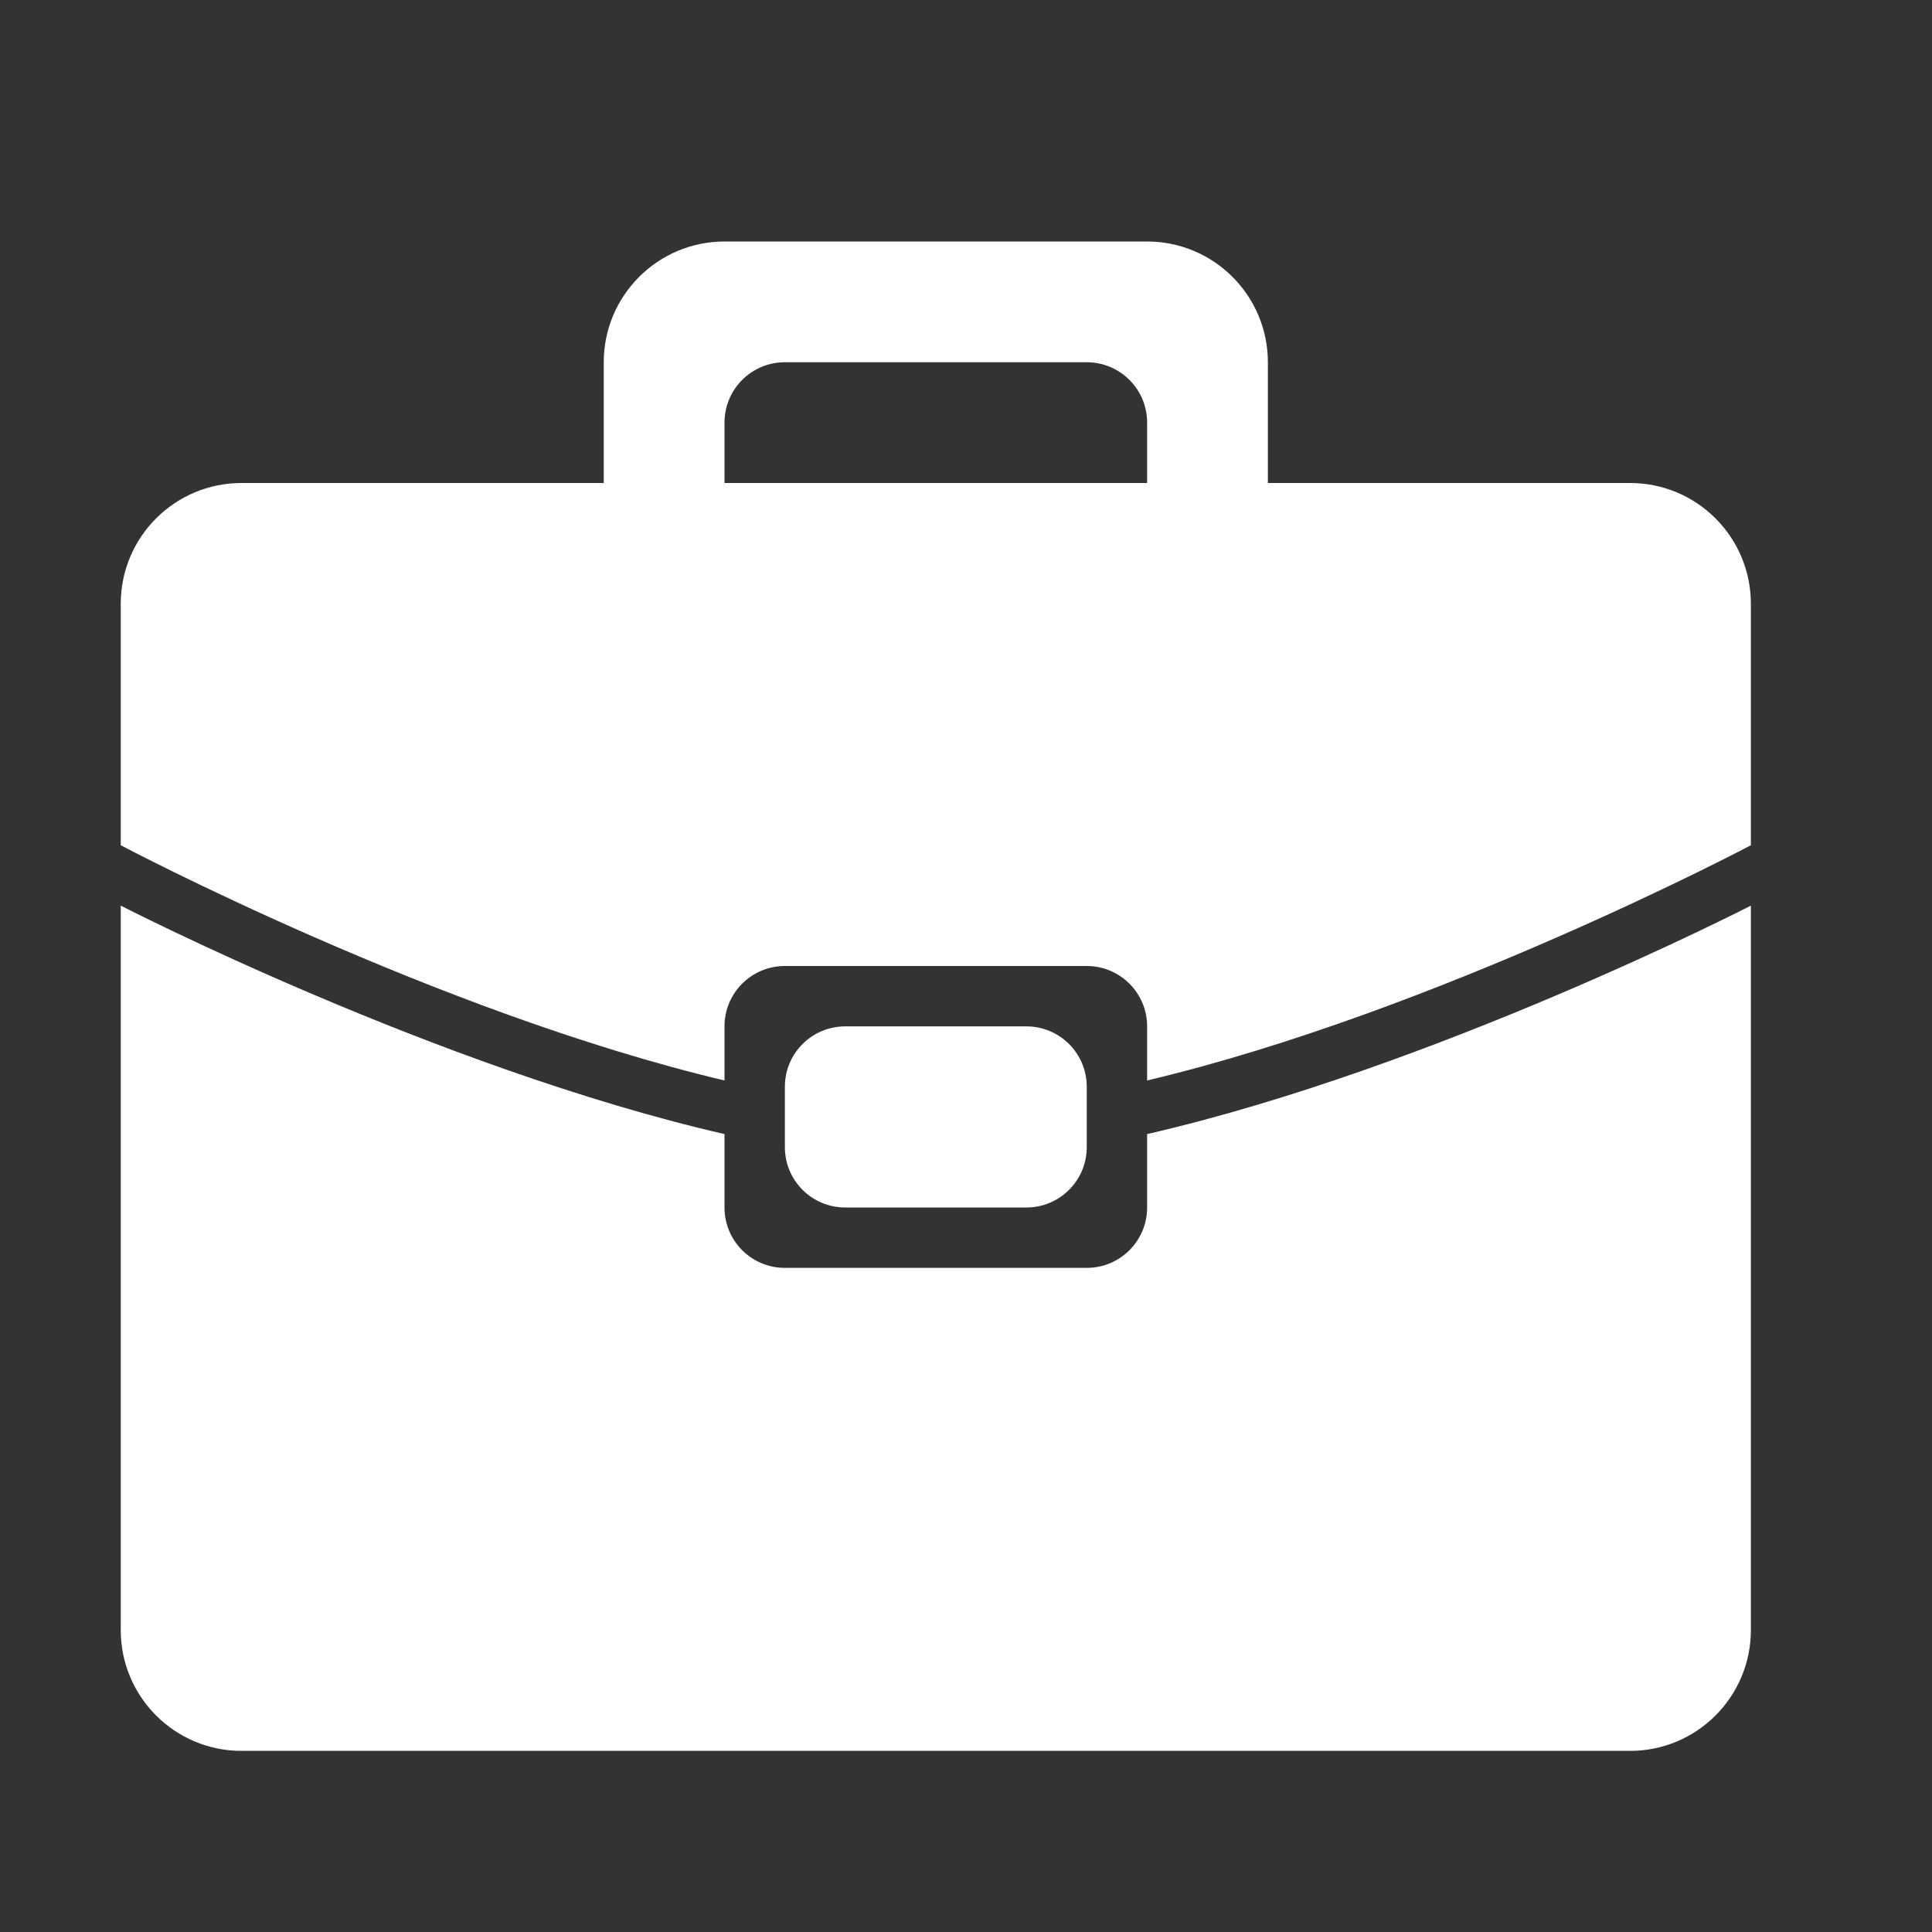 <?xml version="1.0" encoding="utf-8"?>
<!-- Uploaded to: SVG Repo, www.svgrepo.com, Generator: SVG Repo Mixer Tools -->
<svg fill="#fff" width="20px" height="20px" viewBox="0 0 32 32" version="1.1" xmlns="http://www.w3.org/2000/svg">
<rect x="0" y="0" width="32" height="32" fill="#333333" stroke="none"/>
<title>suitcase1</title>
<path d="M27 29h-23c-1.105 0-2-0.896-2-2v-12c0 0 5.221 2.685 10 3.784v1.216c0 0.553 0.447 1 1 1h5c0.552 0 1-0.447 1-1v-1.216c4.778-1.099 10-3.784 10-3.784v12c0 1.104-0.896 2-2 2zM17 17c0.552 0 1 0.447 1 1v1c0 0.553-0.448 1-1 1h-3c-0.553 0-1-0.447-1-1v-1c0-0.553 0.447-1 1-1h3zM19 17c0-0.553-0.448-1-1-1h-5c-0.553 0-1 0.447-1 1v0.896c-4.779-1.132-10-3.896-10-3.896v-4c0-1.104 0.895-2 2-2h6v-2c0-1.104 0.896-2 2-2h7c1.104 0 2 0.896 2 2v2h6c1.104 0 2 0.896 2 2v4c0 0-5.222 2.764-10 3.896v-0.896zM19 7c0-0.553-0.448-1-1-1h-5c-0.553 0-1 0.447-1 1 0 0.552 0 1 0 1h7c0 0 0-0.448 0-1z"></path>
</svg>